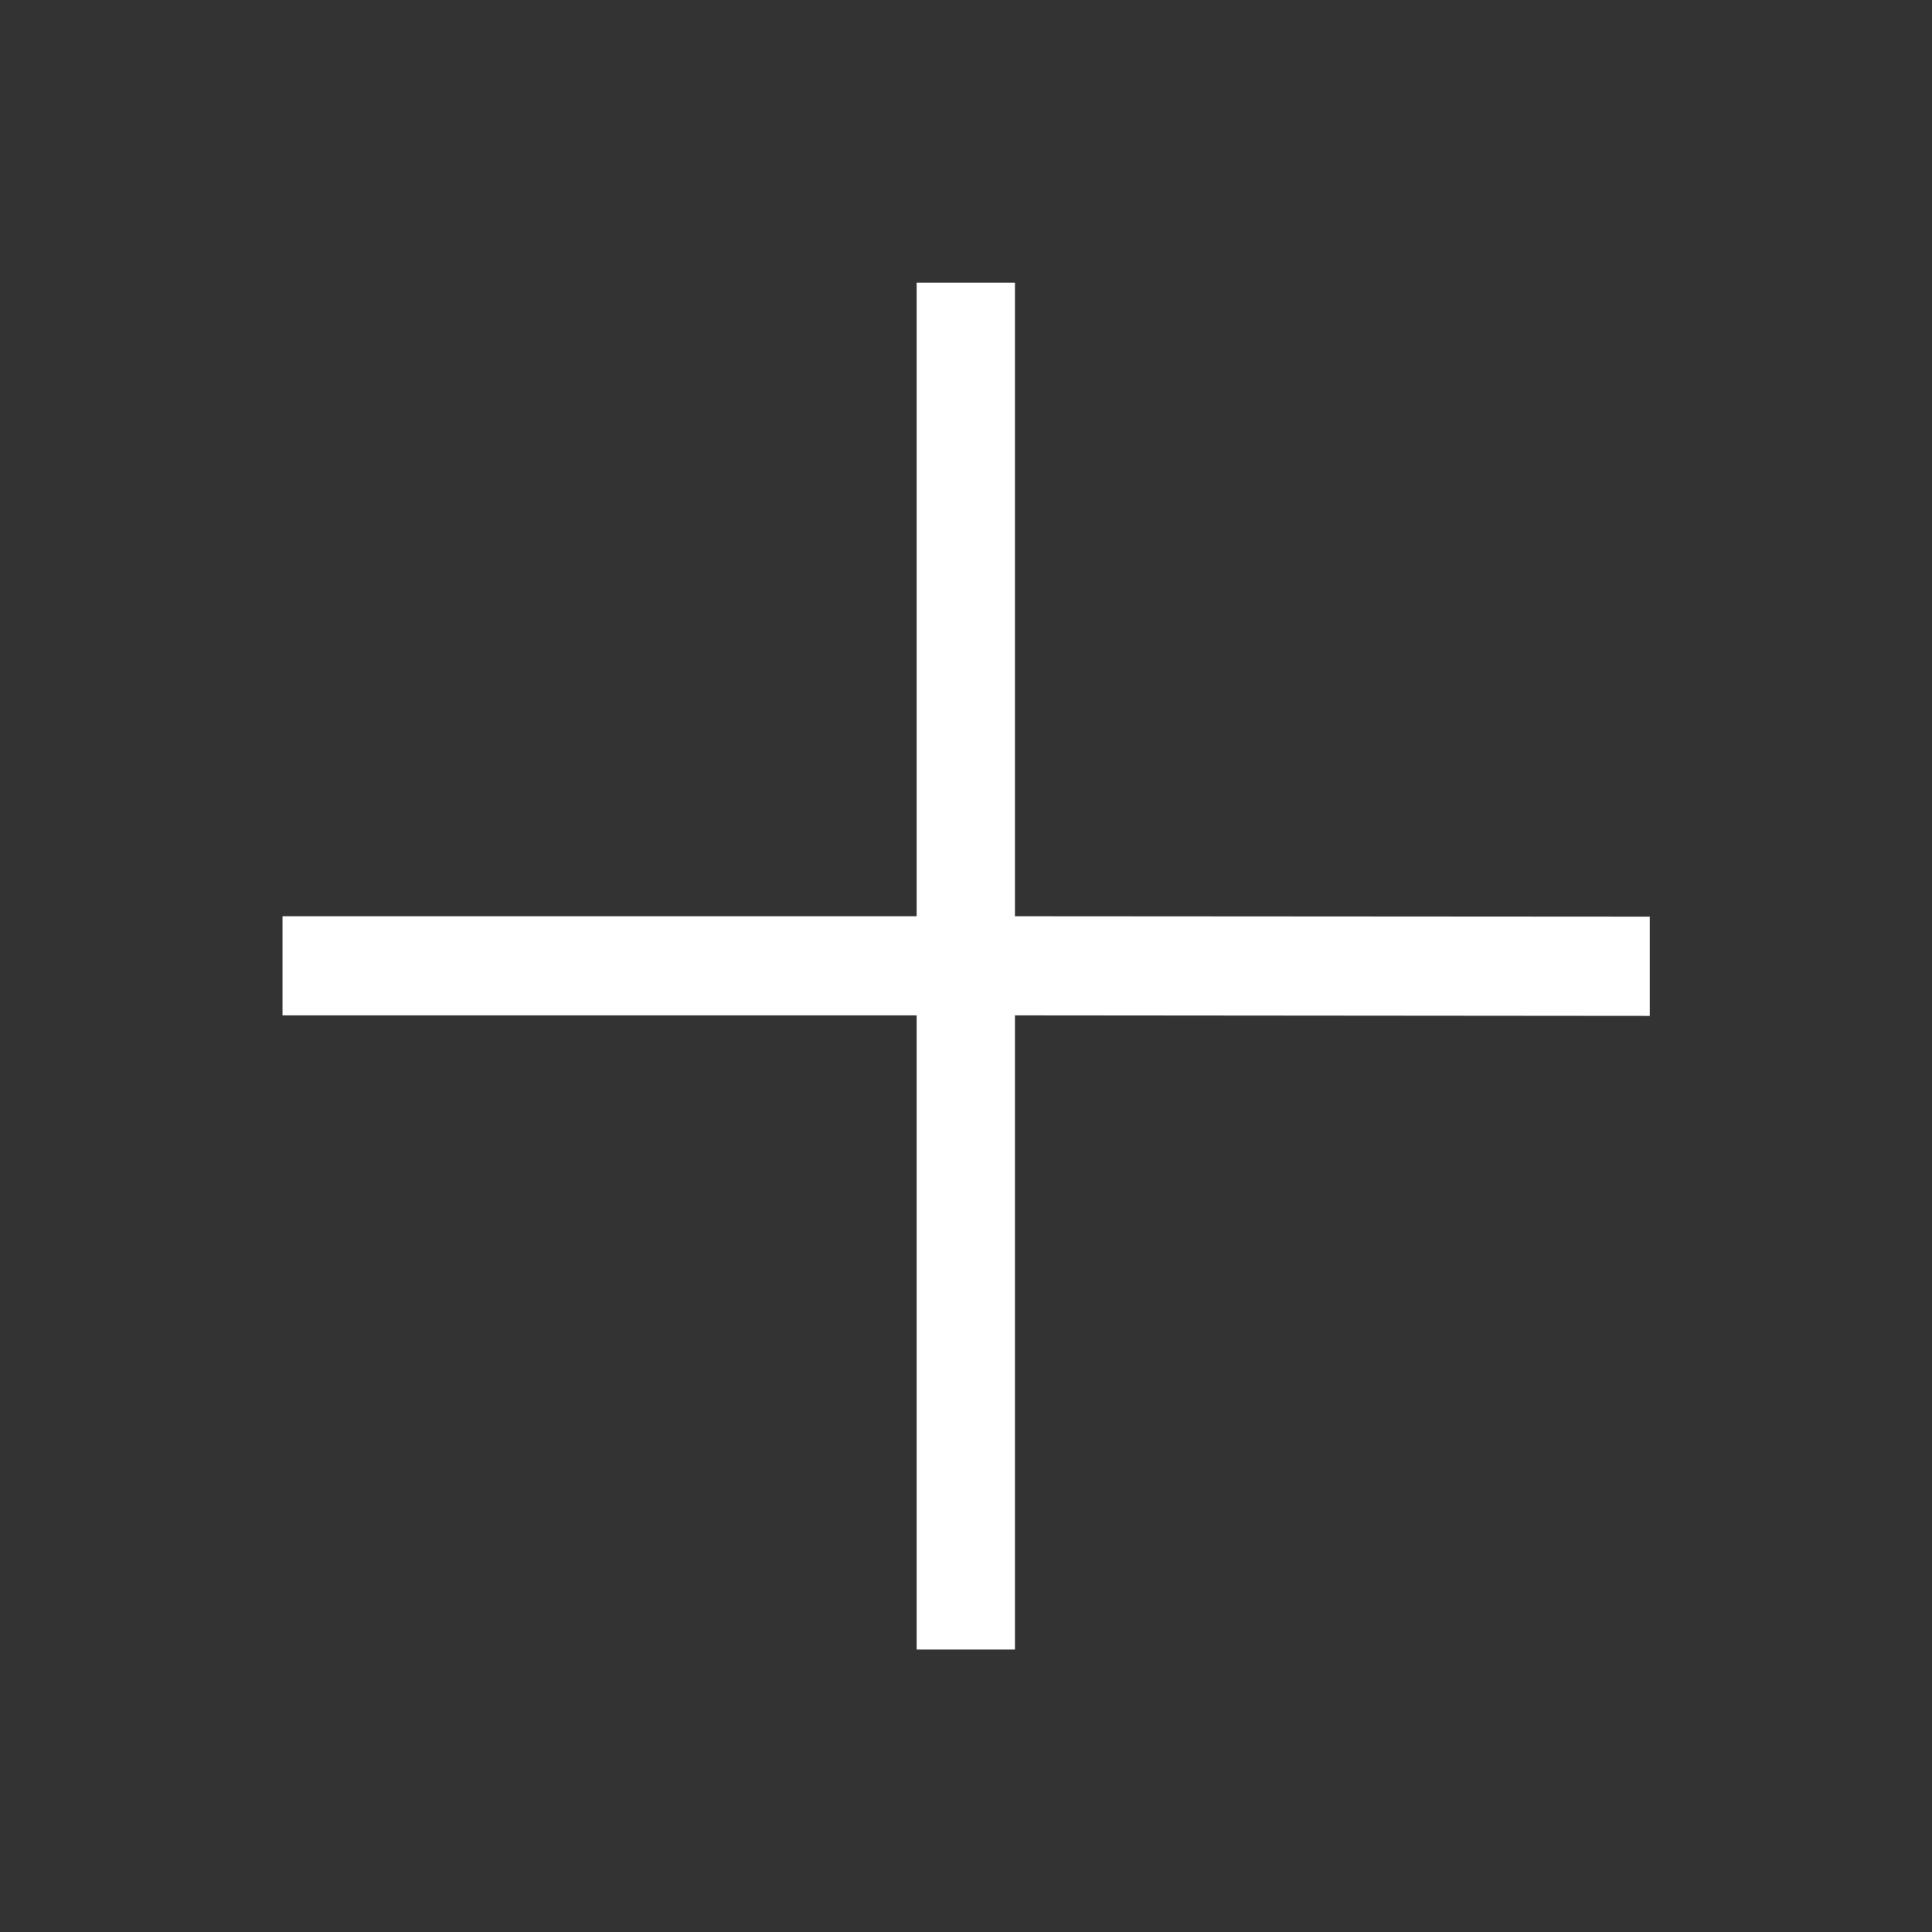 <?xml version="1.0" encoding="utf-8"?>
<!-- Generator: Adobe Illustrator 15.1.0, SVG Export Plug-In . SVG Version: 6.00 Build 0)  -->
<!DOCTYPE svg PUBLIC "-//W3C//DTD SVG 1.1//EN" "http://www.w3.org/Graphics/SVG/1.1/DTD/svg11.dtd">
<svg version="1.1" id="Ebene_1" xmlns="http://www.w3.org/2000/svg" xmlns:xlink="http://www.w3.org/1999/xlink" x="0px" y="0px"
	 width="14.17px" height="14.17px" viewBox="0 0 14.17 14.17" enable-background="new 0 0 14.17 14.17" xml:space="preserve">
<rect x="0" y="0" width="14.17" height="14.17" fill="#333333" stroke="none"/>
<g>
	<polygon fill="#FFFFFF" points="12.1,6.723 7.444,6.72 7.444,2.073 6.723,2.073 6.723,6.72 2.072,6.72 2.072,7.447 6.723,7.447 
		6.723,12.098 7.444,12.098 7.444,7.447 12.1,7.451 	"/>
</g>
</svg>
